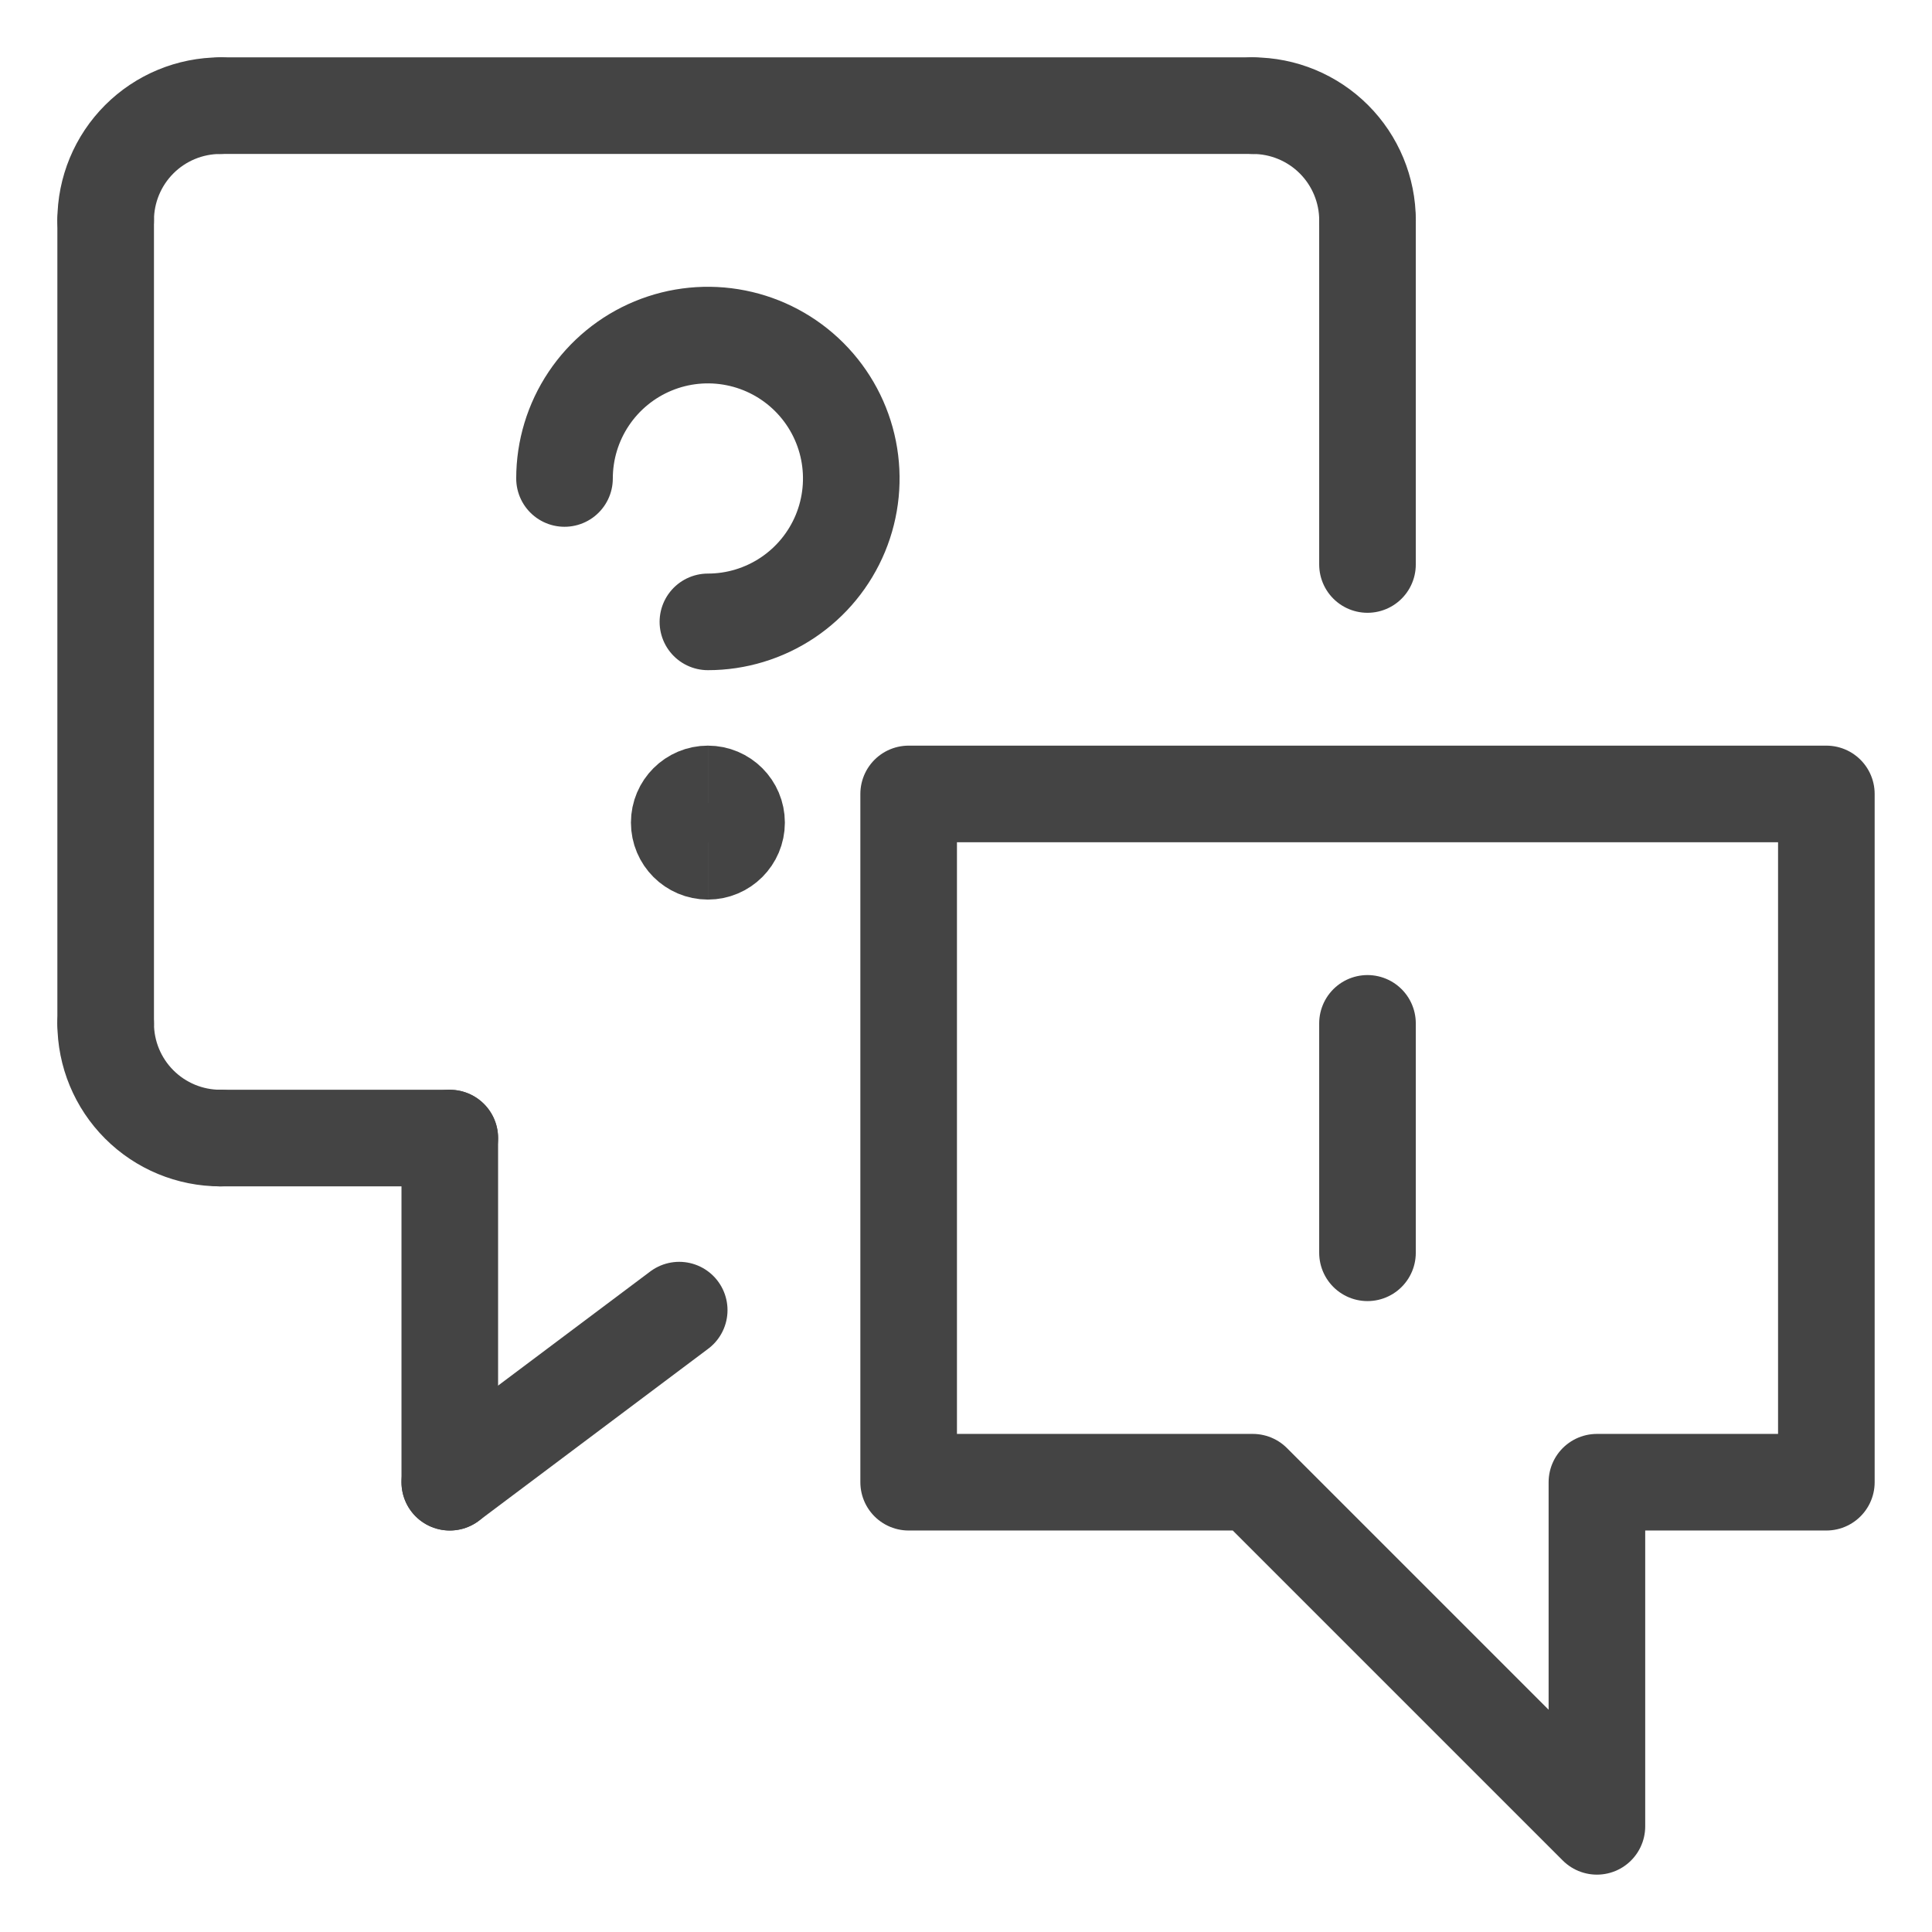 <svg xmlns="http://www.w3.org/2000/svg" fill="none" viewBox="-2.5 -2.5 100 100" id="Conversation-Question-Warning--Streamline-Ultimate.svg" height="100" width="100"><desc>Conversation Question Warning Streamline Icon: https://streamlinehq.com</desc><path stroke="#444444" stroke-linecap="round" stroke-linejoin="round" d="M26.719 22.266c0 -1.468 0.435 -2.903 1.251 -4.123 0.816 -1.221 1.975 -2.172 3.331 -2.734 1.356 -0.562 2.848 -0.709 4.288 -0.422 1.44 0.286 2.762 0.993 3.8 2.031 1.038 1.038 1.745 2.36 2.031 3.8 0.286 1.44 0.139 2.932 -0.422 4.288 -0.562 1.356 -1.513 2.515 -2.734 3.331C37.043 29.252 35.609 29.688 34.141 29.688" stroke-width="5"></path><path stroke="#444444" d="M34.141 41.562c-0.82 0 -1.484 -0.665 -1.484 -1.484 0 -0.82 0.665 -1.484 1.484 -1.484" stroke-width="5"></path><path stroke="#444444" d="M34.141 41.562c0.82 0 1.484 -0.665 1.484 -1.484 0 -0.82 -0.665 -1.484 -1.484 -1.484" stroke-width="5"></path><path stroke="#444444" stroke-linecap="round" stroke-linejoin="round" d="M68.281 8.906v17.812" stroke-width="5"></path><path stroke="#444444" stroke-linecap="round" stroke-linejoin="round" d="M62.344 2.969c1.575 0 3.085 0.626 4.199 1.739 1.113 1.113 1.739 2.624 1.739 4.198" stroke-width="5"></path><path stroke="#444444" stroke-linecap="round" stroke-linejoin="round" d="M8.906 2.969h53.438" stroke-width="5"></path><path stroke="#444444" stroke-linecap="round" stroke-linejoin="round" d="M2.969 8.906c0 -1.575 0.626 -3.085 1.739 -4.198C5.821 3.594 7.332 2.969 8.906 2.969" stroke-width="5"></path><path stroke="#444444" stroke-linecap="round" stroke-linejoin="round" d="M2.969 50.469V8.906" stroke-width="5"></path><path stroke="#444444" stroke-linecap="round" stroke-linejoin="round" d="M8.906 56.406c-1.575 0 -3.085 -0.625 -4.198 -1.739C3.594 53.554 2.969 52.043 2.969 50.469" stroke-width="5"></path><path stroke="#444444" stroke-linecap="round" stroke-linejoin="round" d="M20.781 56.406h-11.875" stroke-width="5"></path><path stroke="#444444" stroke-linecap="round" stroke-linejoin="round" d="M20.781 74.219v-17.812" stroke-width="5"></path><path stroke="#444444" stroke-linecap="round" stroke-linejoin="round" d="m32.656 65.312 -11.875 8.906" stroke-width="5"></path><path stroke="#444444" stroke-linecap="round" stroke-linejoin="round" d="M92.031 74.219h-11.875v17.812l-17.812 -17.812h-17.812v-35.625h47.5v35.625Z" stroke-width="5"></path><path stroke="#444444" stroke-linecap="round" stroke-linejoin="round" d="M68.281 50.469v11.875" stroke-width="5"></path></svg>